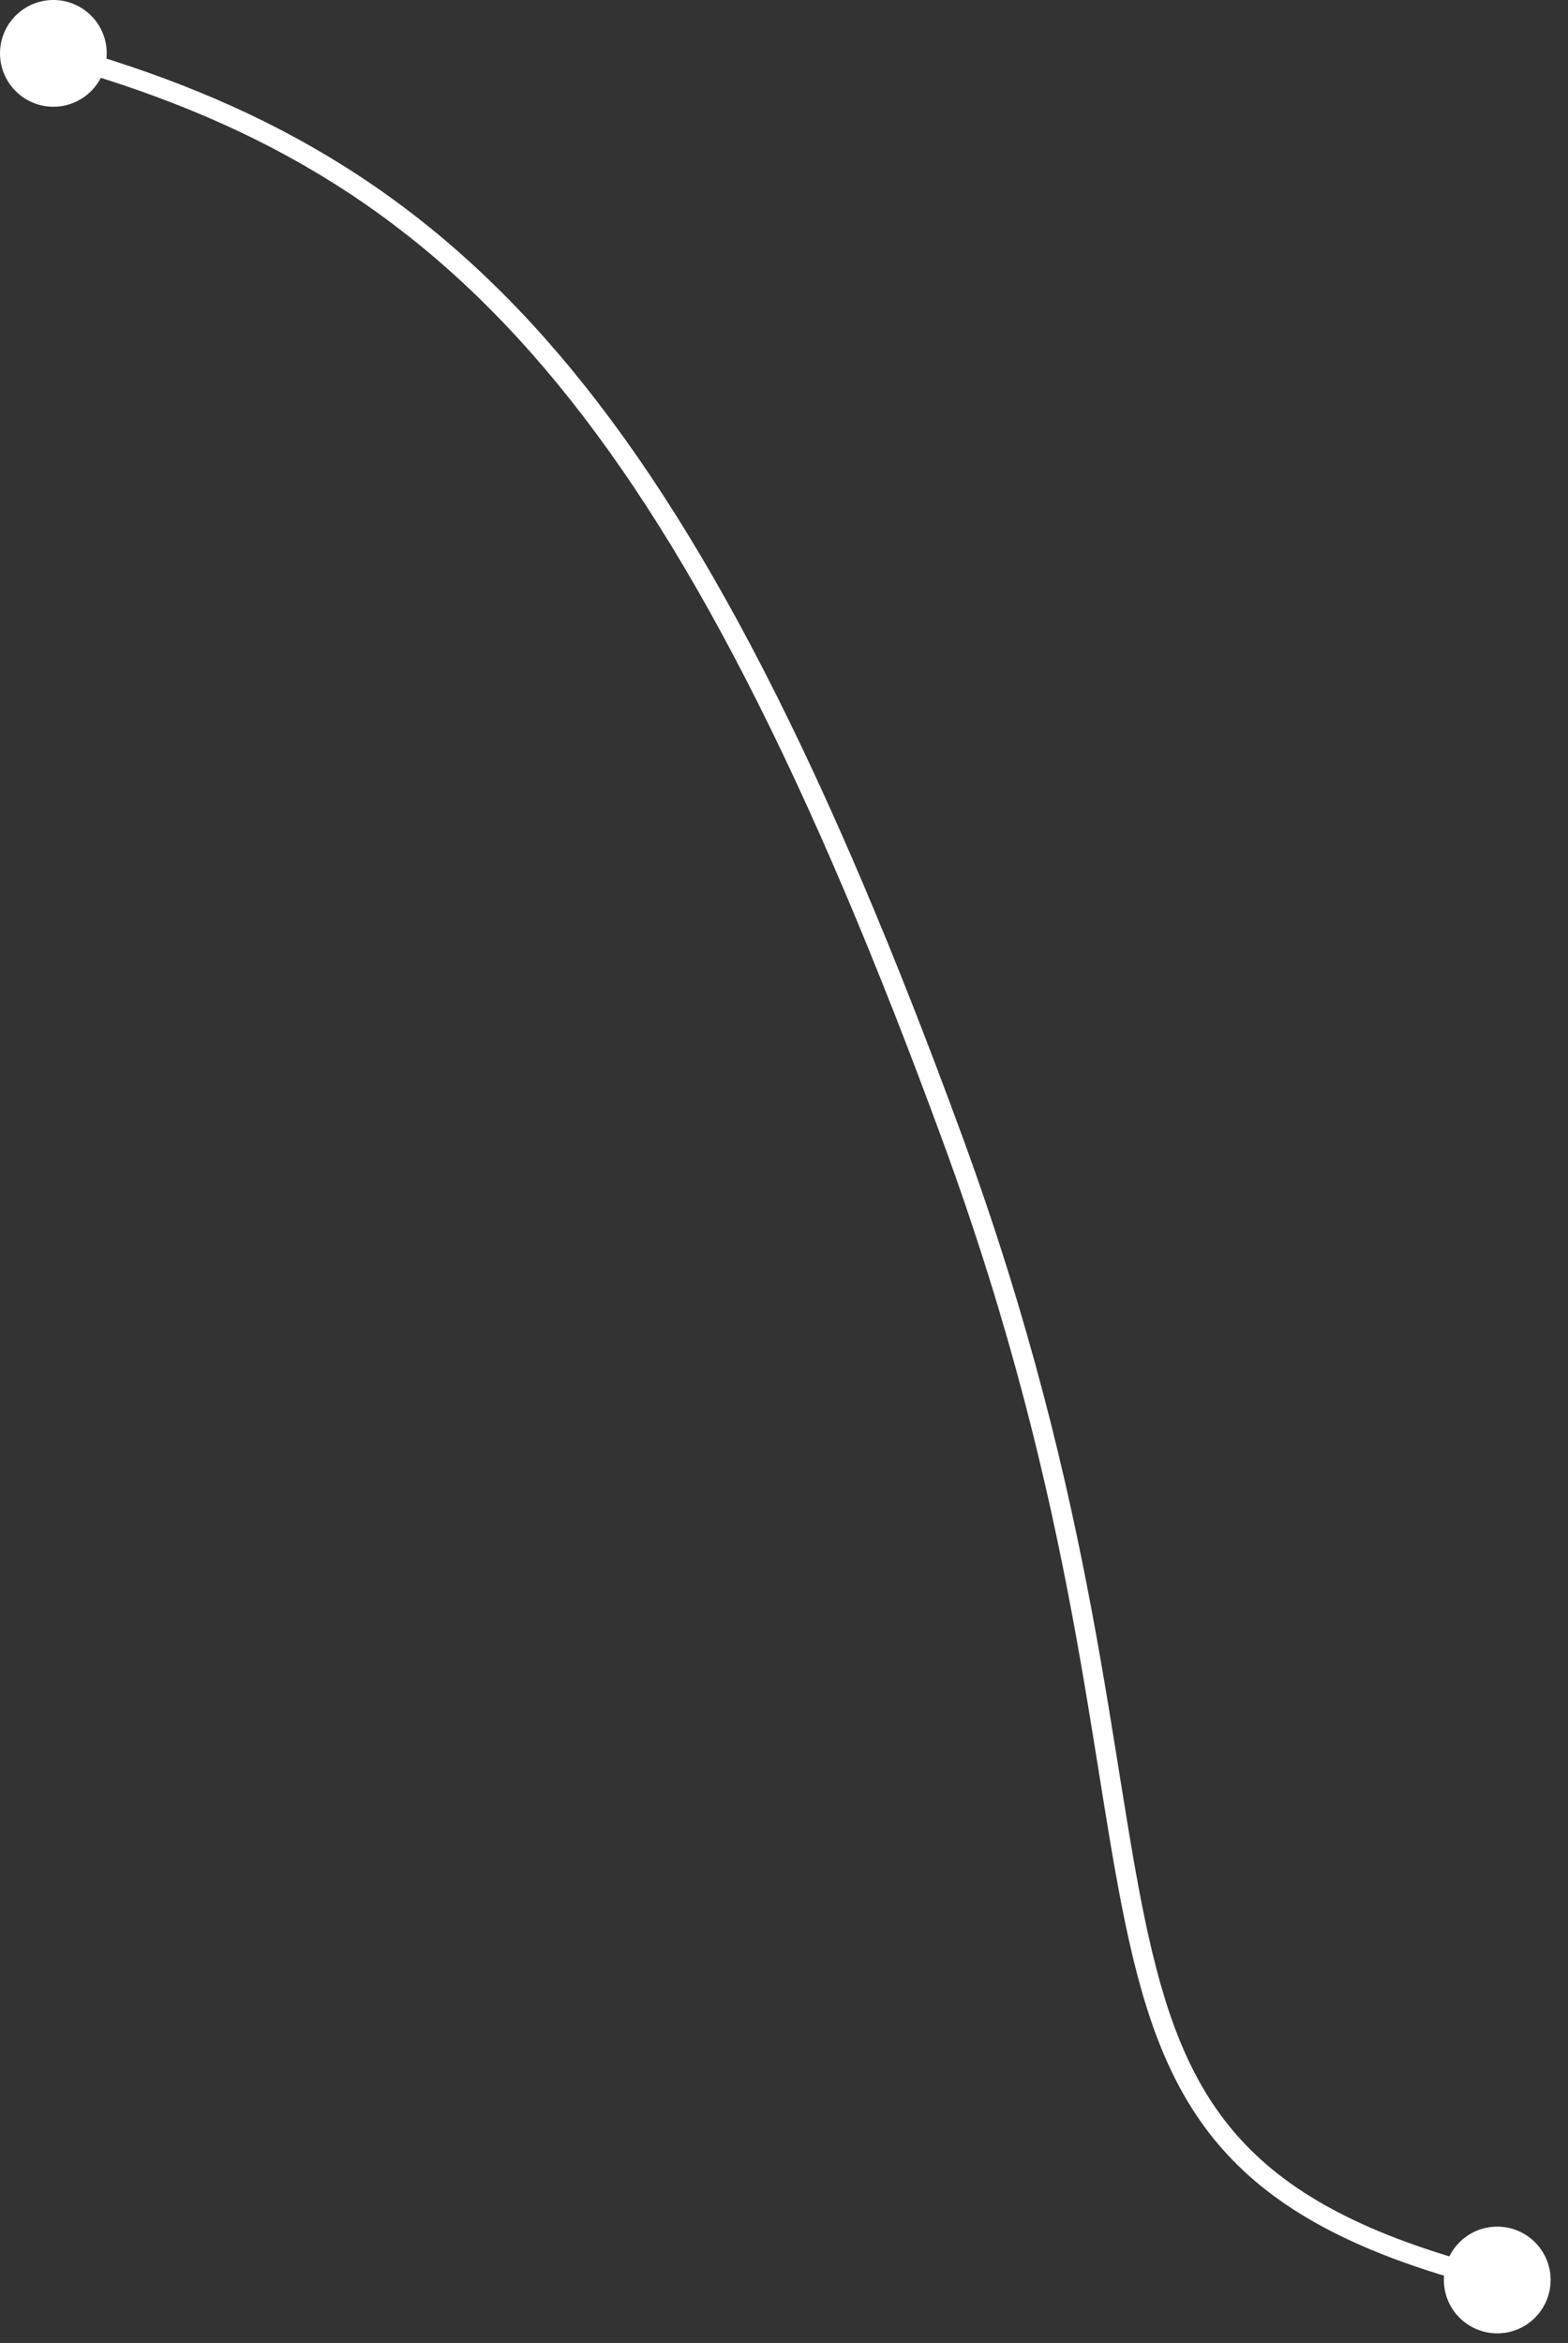 <?xml version="1.0" encoding="UTF-8"?> <svg xmlns="http://www.w3.org/2000/svg" width="83" height="124" viewBox="0 0 83 124" fill="none"><rect x="0" y="0" width="83" height="124" fill="#333333" stroke="none"/><path d="M2.773 0C1.213 0.029 -0.028 1.317 0.001 2.877C0.03 4.436 1.318 5.677 2.877 5.649C4.437 5.62 5.678 4.332 5.649 2.772C5.621 1.213 4.333 -0.028 2.773 0ZM79.202 117.843C77.643 117.872 76.402 119.16 76.43 120.719C76.459 122.279 77.747 123.52 79.307 123.491C80.866 123.463 82.107 122.175 82.079 120.615C82.05 119.055 80.762 117.814 79.202 117.843ZM2.825 2.825L2.684 3.335C13.178 6.228 21.411 10.794 28.805 19.47C36.218 28.167 42.809 41.019 49.953 60.53L50.45 60.348L50.947 60.166C43.791 40.619 37.148 27.625 29.611 18.783C22.057 9.919 13.628 5.253 2.966 2.314L2.825 2.825ZM50.45 60.348L49.953 60.53C57.089 80.024 57.649 93.31 59.779 102.778C60.841 107.499 62.302 111.281 65.225 114.299C68.145 117.314 72.466 119.507 79.125 121.181L79.254 120.667L79.384 120.154C72.818 118.503 68.712 116.377 65.986 113.562C63.262 110.75 61.857 107.191 60.812 102.546C58.728 93.281 58.111 79.732 50.947 60.166L50.45 60.348Z" fill="white"></path></svg> 